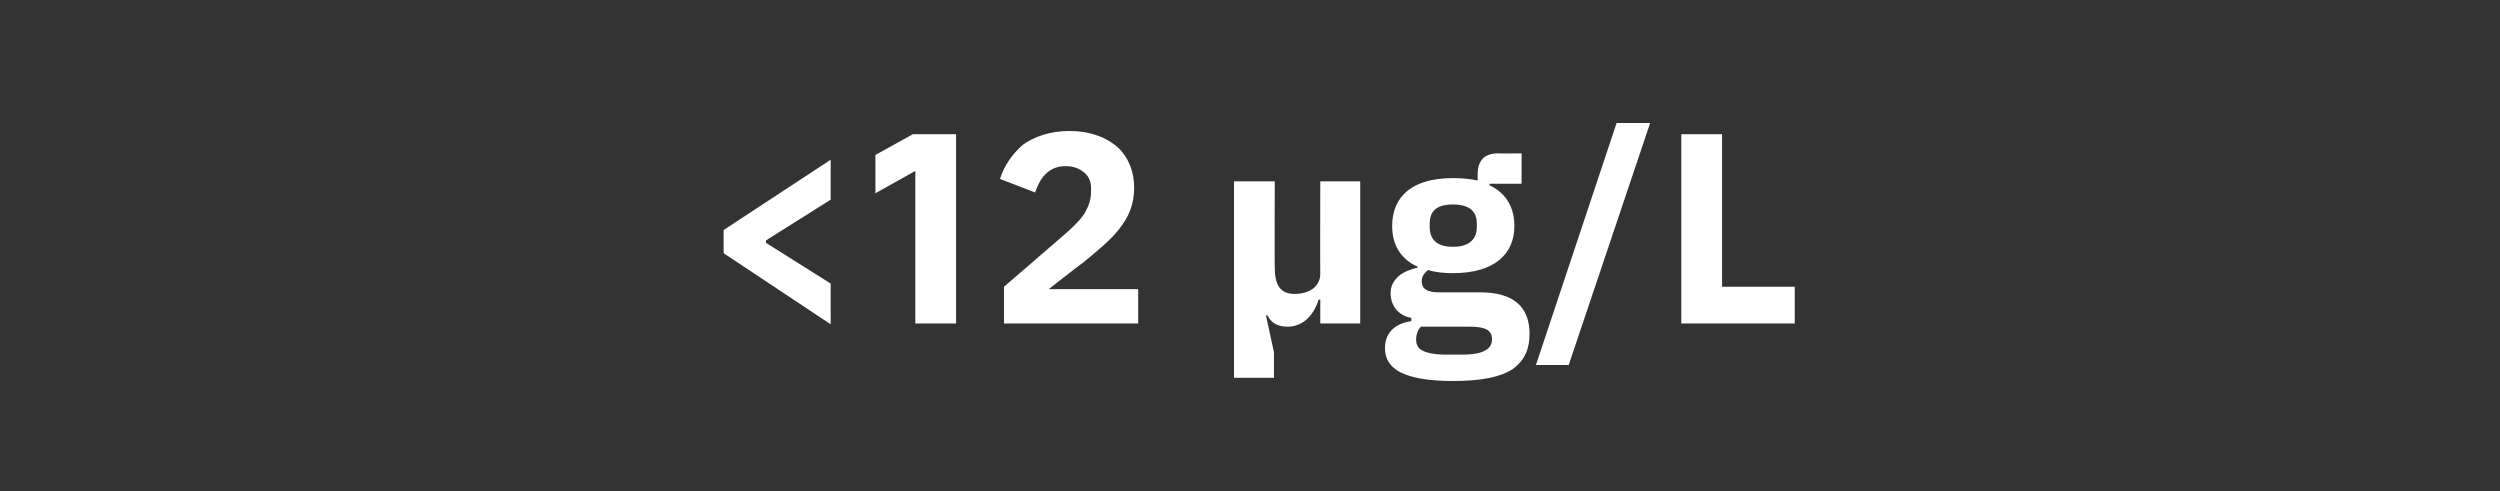 <?xml version="1.0" standalone="no"?><!DOCTYPE svg PUBLIC "-//W3C//DTD SVG 1.1//EN" "http://www.w3.org/Graphics/SVG/1.1/DTD/svg11.dtd"><svg xmlns="http://www.w3.org/2000/svg" version="1.1" width="313px" height="61.5px" viewBox="0 -14 313 61.5" style="top:-14px"><rect x="0" y="-14" width="313" height="61.5" fill="#333333" stroke="none"/>  <desc>12 μg/L</desc>  <defs/>  <g id="Polygon175585">    <path d="M 104 26.6 L 104 21.5 L 95.9 16.4 L 95.9 16.1 L 104 11 L 104 6 L 90.6 14.8 L 90.6 17.7 L 104 26.6 Z M 114.3 2.8 L 119.7 2.8 L 119.7 26.5 L 114.6 26.5 L 114.6 7.4 L 109.6 10.2 L 109.6 5.4 L 114.3 2.8 Z M 142.5 22.2 L 131.3 22.2 C 131.3 22.2 135.69 18.77 135.7 18.8 C 137.4 17.4 139 16.1 140.1 14.7 C 141.3 13.2 142 11.6 142 9.5 C 142 7.5 141.3 5.7 139.9 4.4 C 138.5 3.2 136.5 2.4 133.9 2.4 C 131.5 2.4 129.5 3.1 128.1 4.1 C 126.7 5.3 125.7 6.8 125.2 8.4 C 125.2 8.4 129.6 10.1 129.6 10.1 C 129.9 9.2 130.3 8.4 130.9 7.8 C 131.5 7.2 132.3 6.8 133.4 6.8 C 134.2 6.8 135 7 135.6 7.5 C 136.2 7.9 136.6 8.6 136.6 9.5 C 136.6 9.5 136.6 10 136.6 10 C 136.6 11 136.3 11.8 135.8 12.7 C 135.2 13.6 134.3 14.5 133 15.6 C 133.01 15.61 125.7 21.9 125.7 21.9 L 125.7 26.5 L 142.5 26.5 L 142.5 22.2 Z M 159.5 33.3 L 159.5 30.1 L 158.5 25.5 C 158.5 25.5 158.71 25.5 158.7 25.5 C 159.1 26.3 159.8 26.9 161.2 26.9 C 163.2 26.9 164.5 25.4 165.1 23.5 C 165.1 23.53 165.3 23.5 165.3 23.5 L 165.3 26.5 L 170.3 26.5 L 170.3 8.7 L 165.3 8.7 C 165.3 8.7 165.27 20.26 165.3 20.3 C 165.3 21.1 164.9 21.8 164.3 22.2 C 163.7 22.6 162.9 22.8 162.1 22.8 C 160.3 22.8 159.6 21.7 159.6 19.5 C 159.56 19.52 159.6 8.7 159.6 8.7 L 154.5 8.7 L 154.5 33.3 L 159.5 33.3 Z M 185.3 22.6 C 185.3 22.6 180.1 22.6 180.1 22.6 C 178.6 22.6 178 22.1 178 21.2 C 178 20.6 178.3 20.2 178.8 19.8 C 179.7 20.1 180.8 20.2 181.9 20.2 C 187.1 20.2 189.6 17.8 189.6 14.3 C 189.6 12 188.6 10.2 186.5 9.2 C 186.52 9.18 186.5 9 186.5 9 L 190.5 9 L 190.5 5.2 C 190.5 5.2 187.64 5.24 187.6 5.2 C 185.9 5.2 185 6 185 7.9 C 185 7.9 185 8.6 185 8.6 C 184.1 8.4 183.1 8.3 181.9 8.3 C 176.8 8.3 174.3 10.6 174.3 14.3 C 174.3 16.6 175.3 18.4 177.5 19.4 C 177.5 19.4 177.5 19.5 177.5 19.5 C 176.7 19.7 175.8 20 175.2 20.5 C 174.6 21 174.1 21.7 174.1 22.7 C 174.1 24.2 175 25.5 176.7 25.8 C 176.7 25.8 176.7 26.2 176.7 26.2 C 174.7 26.5 173.4 27.6 173.4 29.6 C 173.4 30.9 174 31.9 175.3 32.6 C 176.7 33.3 178.8 33.7 181.9 33.7 C 185.5 33.7 187.9 33.2 189.4 32.2 C 190.9 31.1 191.5 29.7 191.5 27.8 C 191.5 24.5 189.6 22.6 185.3 22.6 Z M 185.9 29.9 C 185.4 30.2 184.4 30.4 183.1 30.4 C 183.1 30.4 181 30.4 181 30.4 C 179.7 30.4 178.7 30.2 178.1 29.9 C 177.5 29.6 177.3 29.1 177.3 28.5 C 177.3 27.9 177.5 27.3 177.9 26.9 C 177.9 26.9 184 26.9 184 26.9 C 186.1 26.9 186.8 27.4 186.8 28.5 C 186.8 29.1 186.5 29.6 185.9 29.9 Z M 179 14.4 C 179 14.4 179 14 179 14 C 179 12.4 179.9 11.6 181.9 11.6 C 183.9 11.6 184.9 12.4 184.9 14 C 184.9 14 184.9 14.4 184.9 14.4 C 184.9 16 183.9 16.9 181.9 16.9 C 179.9 16.9 179 16 179 14.4 Z M 196.4 31.7 L 206.6 1.4 L 202.4 1.4 L 192.3 31.7 L 196.4 31.7 Z M 224.7 26.5 L 224.7 21.9 L 215.6 21.9 L 215.6 2.8 L 210.5 2.8 L 210.5 26.5 L 224.7 26.5 Z " stroke="none" fill="#fff"/>  </g></svg>